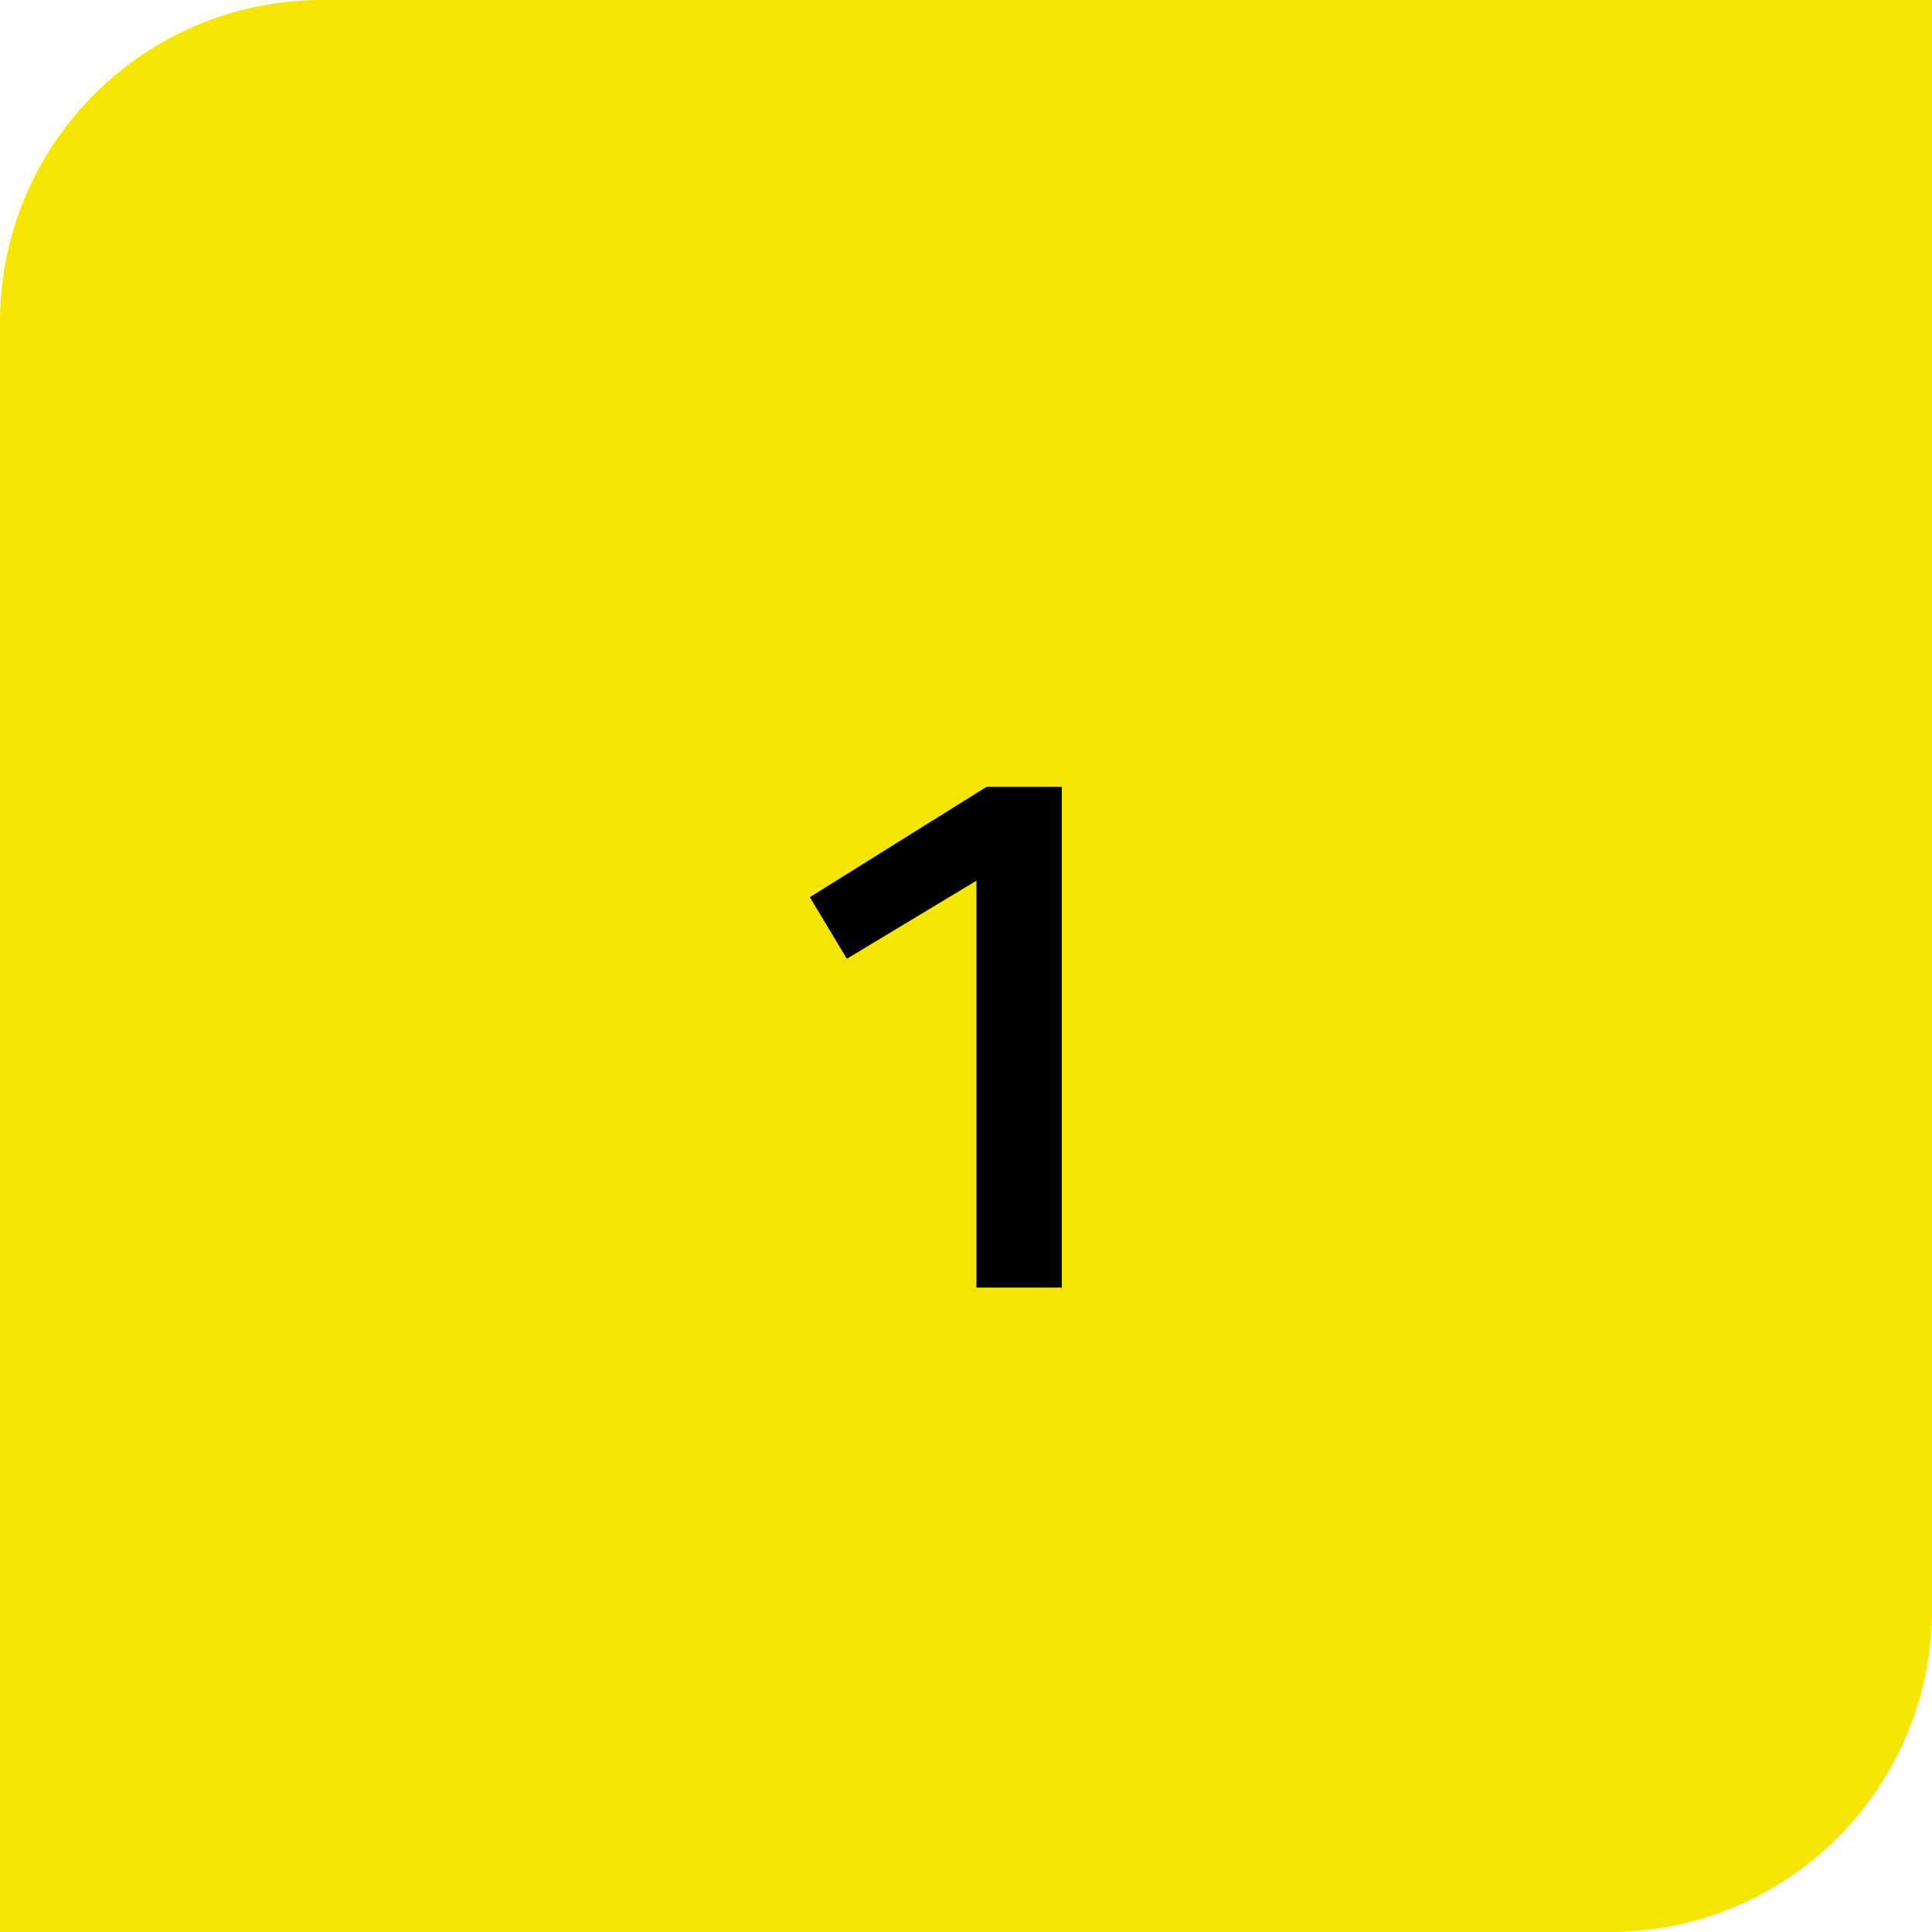 <?xml version="1.0" encoding="UTF-8"?><svg id="uuid-f37d5cf6-c9cb-4962-aeb5-da276b87bb33" xmlns="http://www.w3.org/2000/svg" viewBox="0 0 48 48"><path id="uuid-8a1b91f4-e1d7-46c7-b3e7-804ec4470058" d="M8,0h40v40c0,4.42-3.58,8-8,8H0V8C0,3.58,3.58,0,8,0Z" fill="#f6e500" stroke-width="0"/><path id="uuid-f236a6ad-bf2b-4691-8365-63be9bf07bb0" d="M24.26,21.88l-3.22,1.94-.92-1.53,4.39-2.74h1.87v12.44h-2.12v-10.12Z" fill="#000" stroke-width="0"/></svg>